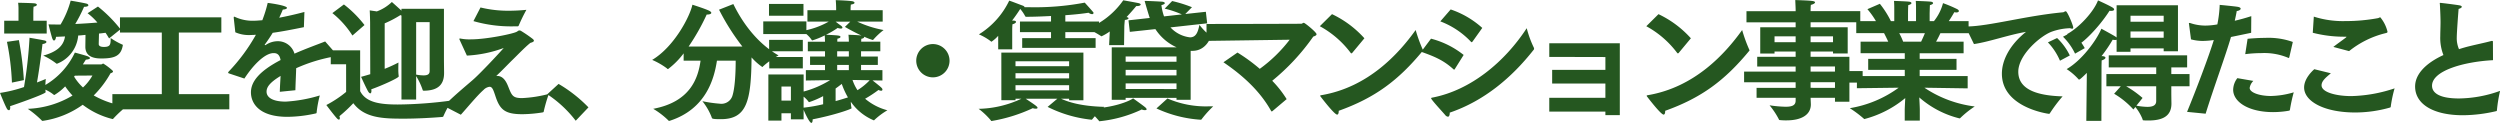 <svg xmlns="http://www.w3.org/2000/svg" width="552.943" height="27.173" viewBox="0 0 552.943 27.173">
  <path id="パス_196822" data-name="パス 196822" d="M-261.261-16.588c.58-.029,1.1-.087,1.624-.145,0,.957-.029,2.088-.029,2.639,0,2.349,2.2,2.581,3.509,2.581,2.871,0,4.35-.522,4.756-2.813a1.256,1.256,0,0,1,.029-.145c0-.058-.029-.087-.116-.116a15.5,15.5,0,0,1-2.581-1.45v.261c0,1.276-.2,1.711-1.508,1.711-.29,0-1.131-.029-1.131-.638,0-.116.029-1.218.058-2.32.551-.058,1.044-.116,1.45-.174.261.377.522.812.783,1.247l2.523-2.03A29.923,29.923,0,0,0-256.882-23l-2.291,1.479A13.617,13.617,0,0,1-257-19.459c-1.392.116-3.074.232-4.9.319a32.308,32.308,0,0,0,1.943-3.8c.725,0,.957-.174.957-.348,0-.145-.174-.29-.377-.348-.9-.232-3.538-.667-3.538-.667a20.666,20.666,0,0,1-2.233,5.278c-.9,0-1.769,0-2.668-.029,0,0,.406,1.682.783,2.958.145.435.29.609.435.609.232,0,.435-.435.435-.812.667-.029,1.363-.058,2-.087-.319,2.2-1.972,3.451-4.814,4.234a15.1,15.1,0,0,1,2.871,1.74.213.213,0,0,0,.174.058,7.355,7.355,0,0,0,4.669-6.09Zm-16.356-.435h9.4v-2.842h-2.958v-1.914s0-.551.058-1.189c.493-.087.725-.261.725-.435,0-.116-.145-.232-.406-.29-.522-.087-3.741-.145-3.741-.145a10.259,10.259,0,0,1,.087,1.479v2.494h-3.161Zm17.4,6.815c.29-.464.522-.841.667-1.044.609-.058.9-.174.9-.348,0-.116-.2-.261-.522-.406-.522-.2-2.813-.812-2.813-.812a16.363,16.363,0,0,1-6.525,7.163c.029-.7.087-1.334.087-1.334-.319.145-1.015.435-1.943.783.7-3.973,1.218-8.5,1.218-8.5.638-.087.87-.29.87-.464,0-.145-.145-.261-.377-.319-.783-.174-3.364-.609-3.364-.609v.116a95.365,95.365,0,0,1-1.218,10.788,30.388,30.388,0,0,1-5.307,1.3s1.073,2.7,1.508,3.451a.625.625,0,0,0,.464.377c.145,0,.29-.174.29-.609,0-.087-.029-.174-.029-.29,1.015-.319,7.859-2.7,7.859-3.1v-.087c-.029-.116-.029-.29-.058-.464a8.064,8.064,0,0,1,1.856,1.131.22.22,0,0,0,.116.058,11.424,11.424,0,0,0,2.407-1.914,18.4,18.4,0,0,0,1.624,2.03A20.815,20.815,0,0,1-272.4-.377a22.6,22.6,0,0,1,3.074,2.552.219.219,0,0,0,.2.116,20.065,20.065,0,0,0,8.874-3.567,17.908,17.908,0,0,0,6.612,3.161.21.21,0,0,0,.174-.116,24.733,24.733,0,0,1,2.929-2.7,19.655,19.655,0,0,1-7.279-2.407,22.066,22.066,0,0,0,3.712-4.9c.348-.116.551-.232.551-.377a.4.4,0,0,0-.145-.261,12.8,12.8,0,0,0-2-1.508c-.174,0-.29.174-.435.174Zm-13.05,3.48a68.888,68.888,0,0,0-1.1-8.845l-2.639.377a55.606,55.606,0,0,1,1.1,9.019Zm11.281-.986,3.886-.029A11.036,11.036,0,0,1-260.188-5.1a10.923,10.923,0,0,1-1.972-2.407Zm8.294,7.453h25.868V-3.625h-11.165v-13.63h9.4v-3.364H-252.01v3.364h9.251v13.63h-10.933Zm29.2-6.815c1.943-2.987,4.524-5.626,6.467-5.626h.029c.783,0,1.305.377,1.508,1.537-4.669,2.436-6.554,4.756-6.554,7.134s1.74,5.423,8.062,5.423a29.443,29.443,0,0,0,6.293-.754c.116-.029.174-.058.174-.232a25.786,25.786,0,0,1,.7-3.741,32.1,32.1,0,0,1-7.54,1.363c-2.987,0-4.234-.986-4.234-2.2,0-.986.667-2,3.1-3.48-.058,1.1-.145,2.407-.174,3.509l3.451-.348c.029-1.421.145-3.6.174-4.872a35.6,35.6,0,0,1,8.381-2.581c.348-.058.667-.087.667-.261,0-.058-.058-.116-.145-.232l-2.494-2.842c-1.6.638-4.147,1.537-6.786,2.7a3.829,3.829,0,0,0-3.6-2.755,4.805,4.805,0,0,0-2.726.812.222.222,0,0,1-.145.058c-.058,0-.116-.029-.116-.087,0-.029.029-.058.058-.087.551-.754,1.247-1.769,1.711-2.552,1.914-.261,4.205-.7,6.9-1.247l.116-3.364c-2.059.551-3.915.957-5.568,1.276.319-.7.638-1.392.783-1.8.58-.029.928-.2.928-.377,0-.522-3.683-1.044-4.263-1.1a28.686,28.686,0,0,1-1.189,3.828c-.754.058-1.392.116-1.943.116a9.2,9.2,0,0,1-4.031-.812.785.785,0,0,0-.232-.087c-.087,0-.116.058-.116.174v.116l.348,3.161a7.384,7.384,0,0,0,3.248.609c.261,0,.551-.029.87-.029a2.195,2.195,0,0,1,.435-.029,39.872,39.872,0,0,1-6,8.12.6.6,0,0,0-.145.261c0,.087.116.145.29.2Zm27.84-.957c-.7.2-1.363.406-2.03.58,0,0,1.015,2.262,1.537,3.19.174.29.348.464.493.464s.261-.174.261-.58c0-.087-.029-.2-.029-.319,2.465-.87,6.061-2.523,6.061-2.842v-.087a10.888,10.888,0,0,1-.087-1.566c0-.725.029-1.421.029-1.421a33.063,33.063,0,0,1-3.045,1.392V-19.285a23.686,23.686,0,0,0,3.48-1.827c.087.029.145.087.232.087V-2.436h3.248V-7.627a14.923,14.923,0,0,1,1.45,3.1c0,.029.029.145.261.145,2.523-.029,4.466-.87,4.466-3.886V-8.41c0-.667-.029-1.914-.029-3.335V-22.5h-9.4v.406c-.841-.783-2.117-1.914-2.117-1.914a9.561,9.561,0,0,1-3.335,2.088c-.348-.058-1.566-.232-1.566-.232.058.841.087,2.639.087,2.639Zm-8.381-13.514a20.116,20.116,0,0,1,4.437,4.959l2.668-2.32a24.784,24.784,0,0,0-4.553-4.553Zm3.045,17.429a24.912,24.912,0,0,1-4.379,2.9s1.711,2.291,2.378,2.987c.174.174.29.232.406.232.145,0,.2-.116.2-.319a1.431,1.431,0,0,0-.087-.435,32.327,32.327,0,0,0,3.074-2.871c2.465,3.306,6.612,3.422,11.078,3.422,3.1,0,6.467-.2,8.584-.377.174-.029.232-.058.261-.174a22.6,22.6,0,0,1,1.914-3.48,92.826,92.826,0,0,1-11.977.9c-3.886,0-7.047-.406-8.352-2.958v-9.019h-6.5v3.074h3.393Zm18.473-4.611c0,.7-.464.957-1.334.957a9.432,9.432,0,0,1-1.653-.174v-11.6h2.987Zm9.686-11.049a30.012,30.012,0,0,0,8.9,1.16h.87a.3.3,0,0,0,.232-.145,36.865,36.865,0,0,1,1.711-3.509c-1.479.145-2.755.2-3.973.2a25.718,25.718,0,0,1-6.177-.725Zm-1.45,7.627a27.436,27.436,0,0,0,8.149-1.682c-1.943,2.175-5.1,5.481-6.5,6.757-.87.812-3.944,3.277-6.583,5.887-.058.058-.087.087-.087.145,0,.029.029.058.116.116.754.406,3.567,1.856,3.567,1.856,1.537-1.711,3.712-4.35,5.017-5.481a2.219,2.219,0,0,1,1.334-.7c.609,0,.841.7,1.276,2C-168-.2-166.895.812-163.009.812a29.436,29.436,0,0,0,4.524-.406c.116-.029.2-.087.2-.2a33.176,33.176,0,0,1,1.131-3.886,27.421,27.421,0,0,1-5.916.928c-2,0-2.262-.522-2.987-2.349-.348-.87-.986-2.552-2.523-2.552h-.2c1.3-1.218,2.291-2.262,3.364-3.335,1.189-1.131,2.871-2.929,4.176-3.973.522-.145.783-.29.783-.493,0-.116-.116-.261-.29-.406a28.607,28.607,0,0,0-2.494-1.711.765.765,0,0,0-.435-.145c-.174,0-.29.116-.522.261-.7.464-6.757,1.711-10.121,1.711a10.31,10.31,0,0,1-2.378-.174c-.029,0-.087-.029-.116-.029-.087,0-.116.058-.116.145a.313.313,0,0,0,.058.2ZM-157.5-3.6a25.743,25.743,0,0,1,6.293,5.858L-148.393-.7A30.835,30.835,0,0,0-155-5.887Zm30.16-7.424h3.741c-.551,3.973-2.32,9.106-10.469,10.643a17.447,17.447,0,0,1,3.335,2.552.21.21,0,0,0,.174.116,1.076,1.076,0,0,0,.261-.058c7.917-2.61,9.715-9.251,10.324-13.253h4.147c0,2.523-.145,6.061-.754,7.859a2.559,2.559,0,0,1-2.755,1.653,29.407,29.407,0,0,1-3.857-.551,13.313,13.313,0,0,1,2.059,3.567c.058.29.087.406,2.03.406,5.713,0,6.7-3.944,6.786-13.659a12.4,12.4,0,0,0,2.378,2.117c.058,0,.116-.058.174-.145a17.236,17.236,0,0,1,3.422-2.407c-4.321-2.465-7.714-6.67-10.005-11.368l-3.161,1.247a50.193,50.193,0,0,0,5.162,8.149h-11.89a47.542,47.542,0,0,0,4-7.076h.145c.464,0,.87-.145.87-.377,0-.116-.116-.261-.406-.435-.841-.435-3.77-1.363-3.77-1.363-.551,2.61-4.031,9.309-8.9,12.209a16.229,16.229,0,0,1,3.277,1.885.3.3,0,0,0,.232.145,17.371,17.371,0,0,0,3.451-3.48Zm18.879-9.947h7.627v-2.61h-7.627Zm-.145,23.2h2.9V.609h2.088V1.943h2.813V-.174c.2.522,1.276,2.9,1.711,2.9.174,0,.29-.2.29-.783,4.669-.9,8.613-2.262,8.613-2.465a.143.143,0,0,0-.029-.087,7.157,7.157,0,0,1-.145-1.334,11.572,11.572,0,0,0,5.1,4.118.155.155,0,0,0,.116-.087A15.9,15.9,0,0,1-82.273-.058,12.461,12.461,0,0,1-87.2-2.61a27.647,27.647,0,0,0,2.958-1.943,1.407,1.407,0,0,0,.58.174c.174,0,.29-.087.29-.232,0-.29-.058-.377-2.2-2.059l2.2.029V-8.932H-88.1v-1.16h3.712v-1.856H-88.1v-1.16h4.263v-2.117h-4.234c0-.232.029-.493.029-.638.464-.087.638-.232.638-.406v-.058a14.3,14.3,0,0,0,1.885.725c.058,0,.087-.029.145-.087a15.77,15.77,0,0,1,2.262-2.117,23.754,23.754,0,0,1-5.829-1.856h5.626v-2.523h-7.1v-.29a9.282,9.282,0,0,1,.058-.957c.58-.087.812-.232.812-.406,0-.145-.2-.29-.551-.348-.986-.145-3.6-.232-3.6-.232.087.928.087,1.827.087,1.827v.406h-6.351v2.523h4.7a17.644,17.644,0,0,1-4.93,1.885V-19.72h-9.541v2.813h9.541a6.3,6.3,0,0,1,1.16,1.276c.058.087.087.116.174.116a17.7,17.7,0,0,0,2.726-1.1c.029.464.058,1.131.058,1.392h-3.8v2.117h3.8v1.16h-3.306v1.856h3.306v1.16h-4.234v2.291l5.365-.087A21.566,21.566,0,0,1-100.8-4.2v-3.77h-7.8Zm.174-15.341h7.453v-2.523h-7.453Zm.029,3.8h7.424v-2.523H-108.4Zm15.051-5.916a4.7,4.7,0,0,1,.029-.667c.464-.087.667-.232.667-.377,0-.319-.29-.348-3.19-.493a18.535,18.535,0,0,0,2.581-1.508,1.852,1.852,0,0,0,.7.145c.232,0,.348-.087.348-.2,0-.145-.116-.29-.348-.464-.261-.174-.754-.551-1.16-.87h3.248l-1.189,1.16s1.6.957,3.654,1.914c-.841-.116-2.871-.174-2.871-.174.058.464.087,1.247.087,1.537Zm-.029,3.277v-1.16H-90.8v1.16ZM-86.188-6.7a13.759,13.759,0,0,1-2.7,2.2,9.487,9.487,0,0,1-1.1-2.262ZM-93.38-8.932v-1.16H-90.8v1.16Zm-.348,4.06c.493-.348.957-.7,1.363-1.015A17.4,17.4,0,0,0-91-2.9c-.58.174-1.537.493-2.726.812Zm-7.076,1.8a6.058,6.058,0,0,1,1.073,1.1c.058.087.087.116.145.116a19.03,19.03,0,0,0,3.1-1.334v1.8a34.444,34.444,0,0,1-4.321.754Zm-4.9.87v-3.1h2.088v3.1Zm29.812-8.816A3.688,3.688,0,0,0-72.21-7.337a3.688,3.688,0,0,0,3.683-3.683A3.688,3.688,0,0,0-72.21-14.7,3.688,3.688,0,0,0-75.893-11.02Zm18.125-2.523h3.1v-4.35s0-.638.058-1.189c.493-.116.783-.348.783-.522,0-.145-.174-.29-.609-.29h-.261c.7-.928,1.334-1.827,1.8-2.581a8.383,8.383,0,0,1,1.073,1.566c.029.087.087.174.29.174,1.856,0,3.712-.087,5.452-.174v1.218h-6.873v2.349h6.873v1.334h-6.38v2.146h16.24v-2.146h-6.7v-1.334h7.453v-2.349H-42.92v-1.392c2.436-.174,4.321-.406,5.133-.551a1.55,1.55,0,0,0,.783.319c.232,0,.319-.145.319-.261a.245.245,0,0,0-.058-.174c-.638-.754-1.885-2.117-1.885-2.117a58.937,58.937,0,0,1-12.18,1.015h-1.131c0-.116-.116-.261-.464-.377s-2.639-1.015-2.929-1.073a17.776,17.776,0,0,1-6.7,7.453,12.2,12.2,0,0,1,2.639,1.537c.058.058.087.087.145.087a7.476,7.476,0,0,0,1.479-1.305Zm.7,11.252h3.132V-2.61h1.305A23.281,23.281,0,0,1-62.089-.377a16.192,16.192,0,0,1,2.668,2.523c.087.145.116.174.2.174a1.256,1.256,0,0,1,.145-.029A35.073,35.073,0,0,0-50.112-.522a1.865,1.865,0,0,0,.638.116c.261,0,.406-.058.406-.2,0-.261-.551-.638-2.61-2h6.989l-2.146,1.8A28.046,28.046,0,0,0-37.12,2.03c.087,0,.116-.029.2-.145a23.919,23.919,0,0,1,2.61-2.7c-5.336-.145-7.975-1.1-9.57-1.8h1.8v.348h3.161V-12.818H-57.072ZM-53.94-9.8v-1.1h11.861v1.1Zm0,2.7v-1.16h11.861v1.16Zm0,2.639V-5.6h11.861v1.131Zm21.286,2.088h3.074v-.435h11.252v.435H-15.2V-13.2h.377c3.161,0,4.089-3.161,4.089-3.161,0-.058-.029-.087-.087-.116a14.187,14.187,0,0,1-2.436-2.465c-.319,1.508-.7,2.755-2.088,2.755a6.947,6.947,0,0,1-4.321-2.2l8.12-.9-.29-2.552-4.553.493,1.479-1.508a29.58,29.58,0,0,0-4.379-1.363l-1.653,1.682a20.9,20.9,0,0,1,3.8,1.276l-3.944.435a11.279,11.279,0,0,1-.58-2.494c.522-.116.754-.29.754-.435s-.232-.29-.58-.319c-.725-.058-3.219-.174-3.886-.174.348,1.276,1.044,3.567,1.131,3.77l-4.7.522.29,2.552L-23-18.009a10.99,10.99,0,0,0,4.7,4.031H-32.654Zm-.58-12.093h3.306l.058-4.234s.058-.87.116-1.334c.464-.029.812-.2.812-.377q0-.174-.435-.261c.9-.957,1.653-1.827,2.146-2.436h.2c.435,0,.783-.145.783-.348,0-.087-.116-.2-.435-.29-.348-.087-3.422-.638-3.422-.638A17.6,17.6,0,0,1-38.019-18.1a21.755,21.755,0,0,1,2.987,1.624.22.22,0,0,0,.116.058,10.84,10.84,0,0,0,1.827-1.073ZM-22.765-.464A27.256,27.256,0,0,0-13.05,2.03c.232,0,.261-.058.261-.087A23.973,23.973,0,0,1-10.208-.928h-.928a21.344,21.344,0,0,1-9.193-1.74ZM-27.927-2.7c-.58.493-4.379,2.262-10.208,2.291a23.467,23.467,0,0,1,2.668,2.7.155.155,0,0,0,.116.087c.058,0,.116-.029.174-.029A28.48,28.48,0,0,0-26.013-.232a1.664,1.664,0,0,0,.7.145c.232,0,.377-.058.377-.2,0-.087-.087-.232-.319-.435C-25.81-1.189-27.637-2.465-27.927-2.7Zm-1.653-8.091v-1.16h11.252v1.16Zm0,3.016V-8.99h11.252v1.218Zm0,3.016V-6h11.252v1.247Zm21.634-5.916C-3.306-7.511.261-4.089,2.61.116A.155.155,0,0,0,2.726.2.49.49,0,0,0,2.871.145L6.032-2.523a23.724,23.724,0,0,0-3.19-4.06,48.094,48.094,0,0,0,9.077-9.773c.493-.145.725-.319.725-.522,0-.435-2.581-2.523-2.813-2.523s-.348.2-.522.2c-.116.029-19.575.058-21,.058V-15.4L6.7-15.66A31.864,31.864,0,0,1,.087-9.222a38.348,38.348,0,0,0-4.93-3.6Zm21.315-7.975a21.16,21.16,0,0,1,6.815,5.887.21.21,0,0,0,.174.116c.058,0,.087-.029.145-.058l2.726-3.277a22.7,22.7,0,0,0-7.163-5.336Zm21.2.841C30.769-12.5,24.041-5.133,13.688-3.393c-.174.029-.232.058-.232.116a.347.347,0,0,0,.116.232C13.746-2.813,16.588.9,17.2.9c.232,0,.348-.319.348-.725V.058C25.578-2.813,30.74-6.67,36.105-13.166c.058-.058.087-.087.087-.145a.412.412,0,0,0-.058-.174A32.545,32.545,0,0,1,34.568-17.806ZM40.02-19.72A18.128,18.128,0,0,1,46.806-15.2c.058.058.087.087.145.087s.116-.058.2-.145L49.3-18.27a19.948,19.948,0,0,0-6.989-4.089Zm19.111,1.508C54.288-10.788,46.806-4.524,38.309-2.871c-.174.029-.319.058-.319.174a.448.448,0,0,0,.087.174C38.6-1.74,40.426.2,41.093.986a.9.9,0,0,0,.609.377c.261,0,.406-.319.406-.9C49.677-2.117,55.8-7.25,60.639-13.4a.372.372,0,0,0,.116-.29.39.39,0,0,0-.058-.232A23.5,23.5,0,0,1,59.131-18.212Zm-23.345,5.22c3.132,1.1,5.017,1.943,7.134,3.857a.265.265,0,0,0,.145.087c.087,0,.116-.058.174-.145l1.943-3.1a19.218,19.218,0,0,0-7.221-3.6ZM64.119.232H76.531v.783h3.19V-14.877h-15.6v3.016l12.412.029V-8.99H64.757v3.016H76.531v3.161H64.119Zm21.46-18.879a21.16,21.16,0,0,1,6.815,5.887.21.21,0,0,0,.174.116c.058,0,.087-.029.145-.058l2.726-3.277a22.7,22.7,0,0,0-7.163-5.336Zm21.2.841C102.979-12.5,96.251-5.133,85.9-3.393c-.174.029-.232.058-.232.116a.347.347,0,0,0,.116.232C85.956-2.813,88.8.9,89.407.9c.232,0,.348-.319.348-.725V.058c8.033-2.871,13.195-6.728,18.56-13.224.058-.058.087-.087.087-.145a.412.412,0,0,0-.058-.174A32.545,32.545,0,0,1,106.778-17.806Zm3.19,14.993h8.642V-2.2c0,1.015-.725,1.363-2.233,1.363a27.182,27.182,0,0,1-3.538-.319,17.162,17.162,0,0,1,2.059,3.1c.029.145.145.174.29.174a11.649,11.649,0,0,0,1.392.058c3.335,0,5.394-1.247,5.394-3.538,0-.145-.029-.7-.058-1.45h5.394v.87h3.19V-6.177h2.929V-8.729H130.5V-11.89h-8.584v-1.16h4.959v.435h3.248v-5.8h-8.207v-1.1h10.991v-2.465H121.916v-.2s0-.7.058-1.189c.522-.116.928-.348.928-.551,0-.145-.2-.261-.667-.319-.87-.116-3.19-.174-3.712-.2.058,1.073.087,2.059.087,2.059v.406H107.735v2.465H118.61v1.1h-7.83v5.8h3.161v-.435h4.669v1.16h-8.5v2.146h8.5v1.131h-11.4v2.349h11.4v1.247h-8.642Zm11.948-12.3v-1.3h4.959v1.3Zm0,6.5V-9.744h5.394v1.131Zm-7.975-6.5v-1.3h4.669v1.3Zm7.975,10.092V-6.264h5.394v1.247Zm10.237.087,9.251-.116A25.3,25.3,0,0,1,130.587-.522a25.338,25.338,0,0,1,3.132,2.349c.029.029.058.058.087.058a23.3,23.3,0,0,0,9.048-4.64c-.058,1.131-.116,2.32-.116,2.61V2.233h3.335V-.174c0-.406-.058-1.624-.116-2.726a21.152,21.152,0,0,0,8.9,4.64.251.251,0,0,0,.174-.087A21.271,21.271,0,0,1,158.224-.9a25.614,25.614,0,0,1-11.136-4.147l9.57.145V-7.627H146.044V-8.99h8.149v-2.436h-8.149v-1.247h9.715v-2.552h-6.09c.406-.725.754-1.421.957-1.885h6.235v-2.668h-4.379c.667-.986,1.218-1.972,1.218-1.972a3.016,3.016,0,0,0,.435.058c.377,0,.58-.145.58-.319,0-.116-.116-.261-.348-.406a29.493,29.493,0,0,0-3.161-1.334,10.793,10.793,0,0,1-2,3.973h-.957v-1.769s.029-1.1.058-1.769c.493-.116.7-.29.7-.435s-.174-.29-.464-.319c-.58-.087-3.364-.174-3.364-.174.058.638.058,1.392.058,1.885v2.581h-1.769v-1.74s0-1.073.058-1.8c.493-.116.7-.29.7-.435s-.174-.29-.493-.319c-.551-.087-3.364-.174-3.364-.174.058.725.058,1.45.058,1.943v2.523h-.754a20.677,20.677,0,0,0-2.436-3.828l-2.755,1.189a17.5,17.5,0,0,1,1.885,2.639h-4.35v2.668h6.148c.261.493.609,1.189.928,1.885h-6.119v2.552h9.773v1.247h-8.091V-8.99h8.091v1.363H132.182ZM142.39-15.225a14.712,14.712,0,0,0-.87-1.885H147.2c-.232.58-.522,1.218-.841,1.885Zm35.351-1.1a12.988,12.988,0,0,1,2.668,3.741l2.146-1.218a14.171,14.171,0,0,0-2.813-3.567Zm-3.335,1.247a13.508,13.508,0,0,1,2.668,4.06l2.175-1.16a13.144,13.144,0,0,0-2.813-3.857ZM158.05-14.7c3.48-.522,7.6-2.03,11.513-2.7-3.6,2.871-5.336,6.264-5.336,9.251,0,7.25,9.541,8.758,10.353,8.874h.087a.21.21,0,0,0,.174-.116,32.11,32.11,0,0,1,2.813-3.741c-4.843-.145-9.8-1.16-9.8-5.452,0-3.712,4.843-7.888,7.366-8.845a13.17,13.17,0,0,1,4.089-.783,1.793,1.793,0,0,0,.464.116c.145,0,.232-.087.232-.261,0-.464-1.3-3.6-1.653-3.6a.86.86,0,0,0-.319.116.608.608,0,0,1-.319.116c-8.265.783-16.211,3.045-21.083,3.132-.261,0-.377.029-.377.145a1.232,1.232,0,0,0,.145.348Zm27.434-9.657c-.986,2.61-4.292,6.09-6.844,7.453a13.107,13.107,0,0,1,2.668,2c.058.058.087.087.145.087.406,0,3.944-3.132,6.583-7.25a1.784,1.784,0,0,0,.377.029c.377,0,.638-.116.638-.319,0-.145-.145-.319-.464-.493C187.572-23.432,185.484-24.36,185.484-24.36ZM187.34-5.365h3.19l-1.479,1.653a18.2,18.2,0,0,1,4.263,3.48l.435-.551a10.139,10.139,0,0,1,1.6,2.726c.029.232.087.232.319.232.319.029.638.029.928.029,3.045,0,5.133-.87,5.133-3.741V-1.6c0-.174-.029-1.189-.029-2.523V-5.365h4.031v-2.7H201.7V-9.541H205.2v-2.668H187.862v2.668h10.5v1.479H187.34ZM182.9,2.291h3.335l.029-12.18s.029-1.073.029-1.189c.522-.174.841-.406.841-.609,0-.145-.174-.29-.638-.348h-.232a31.173,31.173,0,0,0,2.465-3.625,4.075,4.075,0,0,0,.522.058,1.081,1.081,0,0,0,.348-.058v2.668h3.074v-.754h7.337v.638h3.161V-23.287H189.6v7.134c-.087-.058-.174-.145-.319-.232-.7-.435-3.045-1.711-3.045-1.711-1.1,2.61-4.35,7.018-7.685,8.932a13.268,13.268,0,0,1,2.581,2.2.21.21,0,0,0,.174.116c.087,0,.319-.087,1.711-1.479Zm9.773-21.924v-1.334h7.337v1.334Zm0,3.538v-1.392h7.337v1.392Zm2.668,13.311a23.366,23.366,0,0,0-3.625-2.581h6.641v3.277c0,.986-.812,1.276-1.972,1.276a14.842,14.842,0,0,1-2.407-.261Zm22.707-9.686a29.848,29.848,0,0,1,3.567-.232,13.661,13.661,0,0,1,5.945,1.044.219.219,0,0,0,.116.029c.058,0,.087-.058.116-.145l.783-3.393a15.973,15.973,0,0,0-6.148-.9c-1.276,0-2.61.087-3.857.2Zm-1.74,5.307a4.325,4.325,0,0,0-.928,2.552c0,2.784,3.538,4.959,8.816,4.959a20.3,20.3,0,0,0,3.567-.319c.116-.029.145-.116.174-.2a35.737,35.737,0,0,1,.841-3.857,18.855,18.855,0,0,1-5.046.812c-2.436,0-4.7-.725-4.7-1.8a2.816,2.816,0,0,1,.812-1.537ZM209.293.7c1.6-5.22,4.582-13.34,5.6-16.965,1.421-.29,2.958-.609,4.466-.928l.029-3.683c-1.247.406-2.494.754-3.654,1.015.174-.783.348-1.6.435-2.146.522-.058.87-.29.87-.522,0-.145-.174-.319-.638-.406-.9-.145-4-.435-4-.435a25.923,25.923,0,0,1-.522,4.321,14.967,14.967,0,0,1-2.668.261,10.485,10.485,0,0,1-3.306-.551.566.566,0,0,0-.2-.029c-.087,0-.116.029-.116.116,0,.058.029.116.029.174l.435,3.335a9.827,9.827,0,0,0,2.639.348,17.967,17.967,0,0,0,2.407-.2c-1.16,3.8-3.973,11.165-5.916,15.892ZM232.986-17.2a27.679,27.679,0,0,0,7.279.87c.058,0,.174,0,.174.058,0,.029-.058.058-.145.145-.7.551-1.885,1.363-2.755,2.059l3.48.928a20.688,20.688,0,0,1,7.946-3.944c.377-.087.551-.116.551-.348a7.821,7.821,0,0,0-1.595-3.19c-.145,0-.348.174-.58.2a39.316,39.316,0,0,1-7.134.638,21.182,21.182,0,0,1-6.989-.986Zm.348,8.062c-.464.377-2.262,2.088-2.262,4.031,0,3.045,4.35,5.539,11.339,5.539a28.2,28.2,0,0,0,7.6-1.073c.174-.058.232-.087.232-.29a28.371,28.371,0,0,1,.841-3.973,32.215,32.215,0,0,1-9.57,1.711c-3.335,0-6.583-.841-6.583-2.378,0-.928.841-1.653,2.059-2.668Zm39.5-5.974V-15.2c0-.145-.058-.2-.2-.2a.566.566,0,0,0-.2.029c-1.131.319-3.364.783-4.756,1.131-.841.2-1.624.435-2.349.667a6.08,6.08,0,0,1-.493-2.61c0-1.015.319-5.278.406-6.293.435-.116.7-.29.7-.464,0-.145-.174-.261-.493-.319-.551-.116-4-.551-4.263-.551-.087,0-.116.029-.116.087s.029.116.029.2c.087,1.566.145,3.045.145,3.973,0,1.131-.058,2.175-.058,3.132a10.319,10.319,0,0,0,.7,4.147c-3.915,1.8-6.264,4.234-6.264,6.96,0,3.828,3.915,6.351,10.585,6.351a32.928,32.928,0,0,0,7.337-.9.192.192,0,0,0,.174-.2,32.041,32.041,0,0,1,.7-4.292,27.477,27.477,0,0,1-9.106,1.682c-5.6,0-5.945-2.059-5.945-2.813,0-3.335,7.018-5.307,13.485-5.655Z" transform="translate(278.545 24.447)" fill="#255720"/>
</svg>
